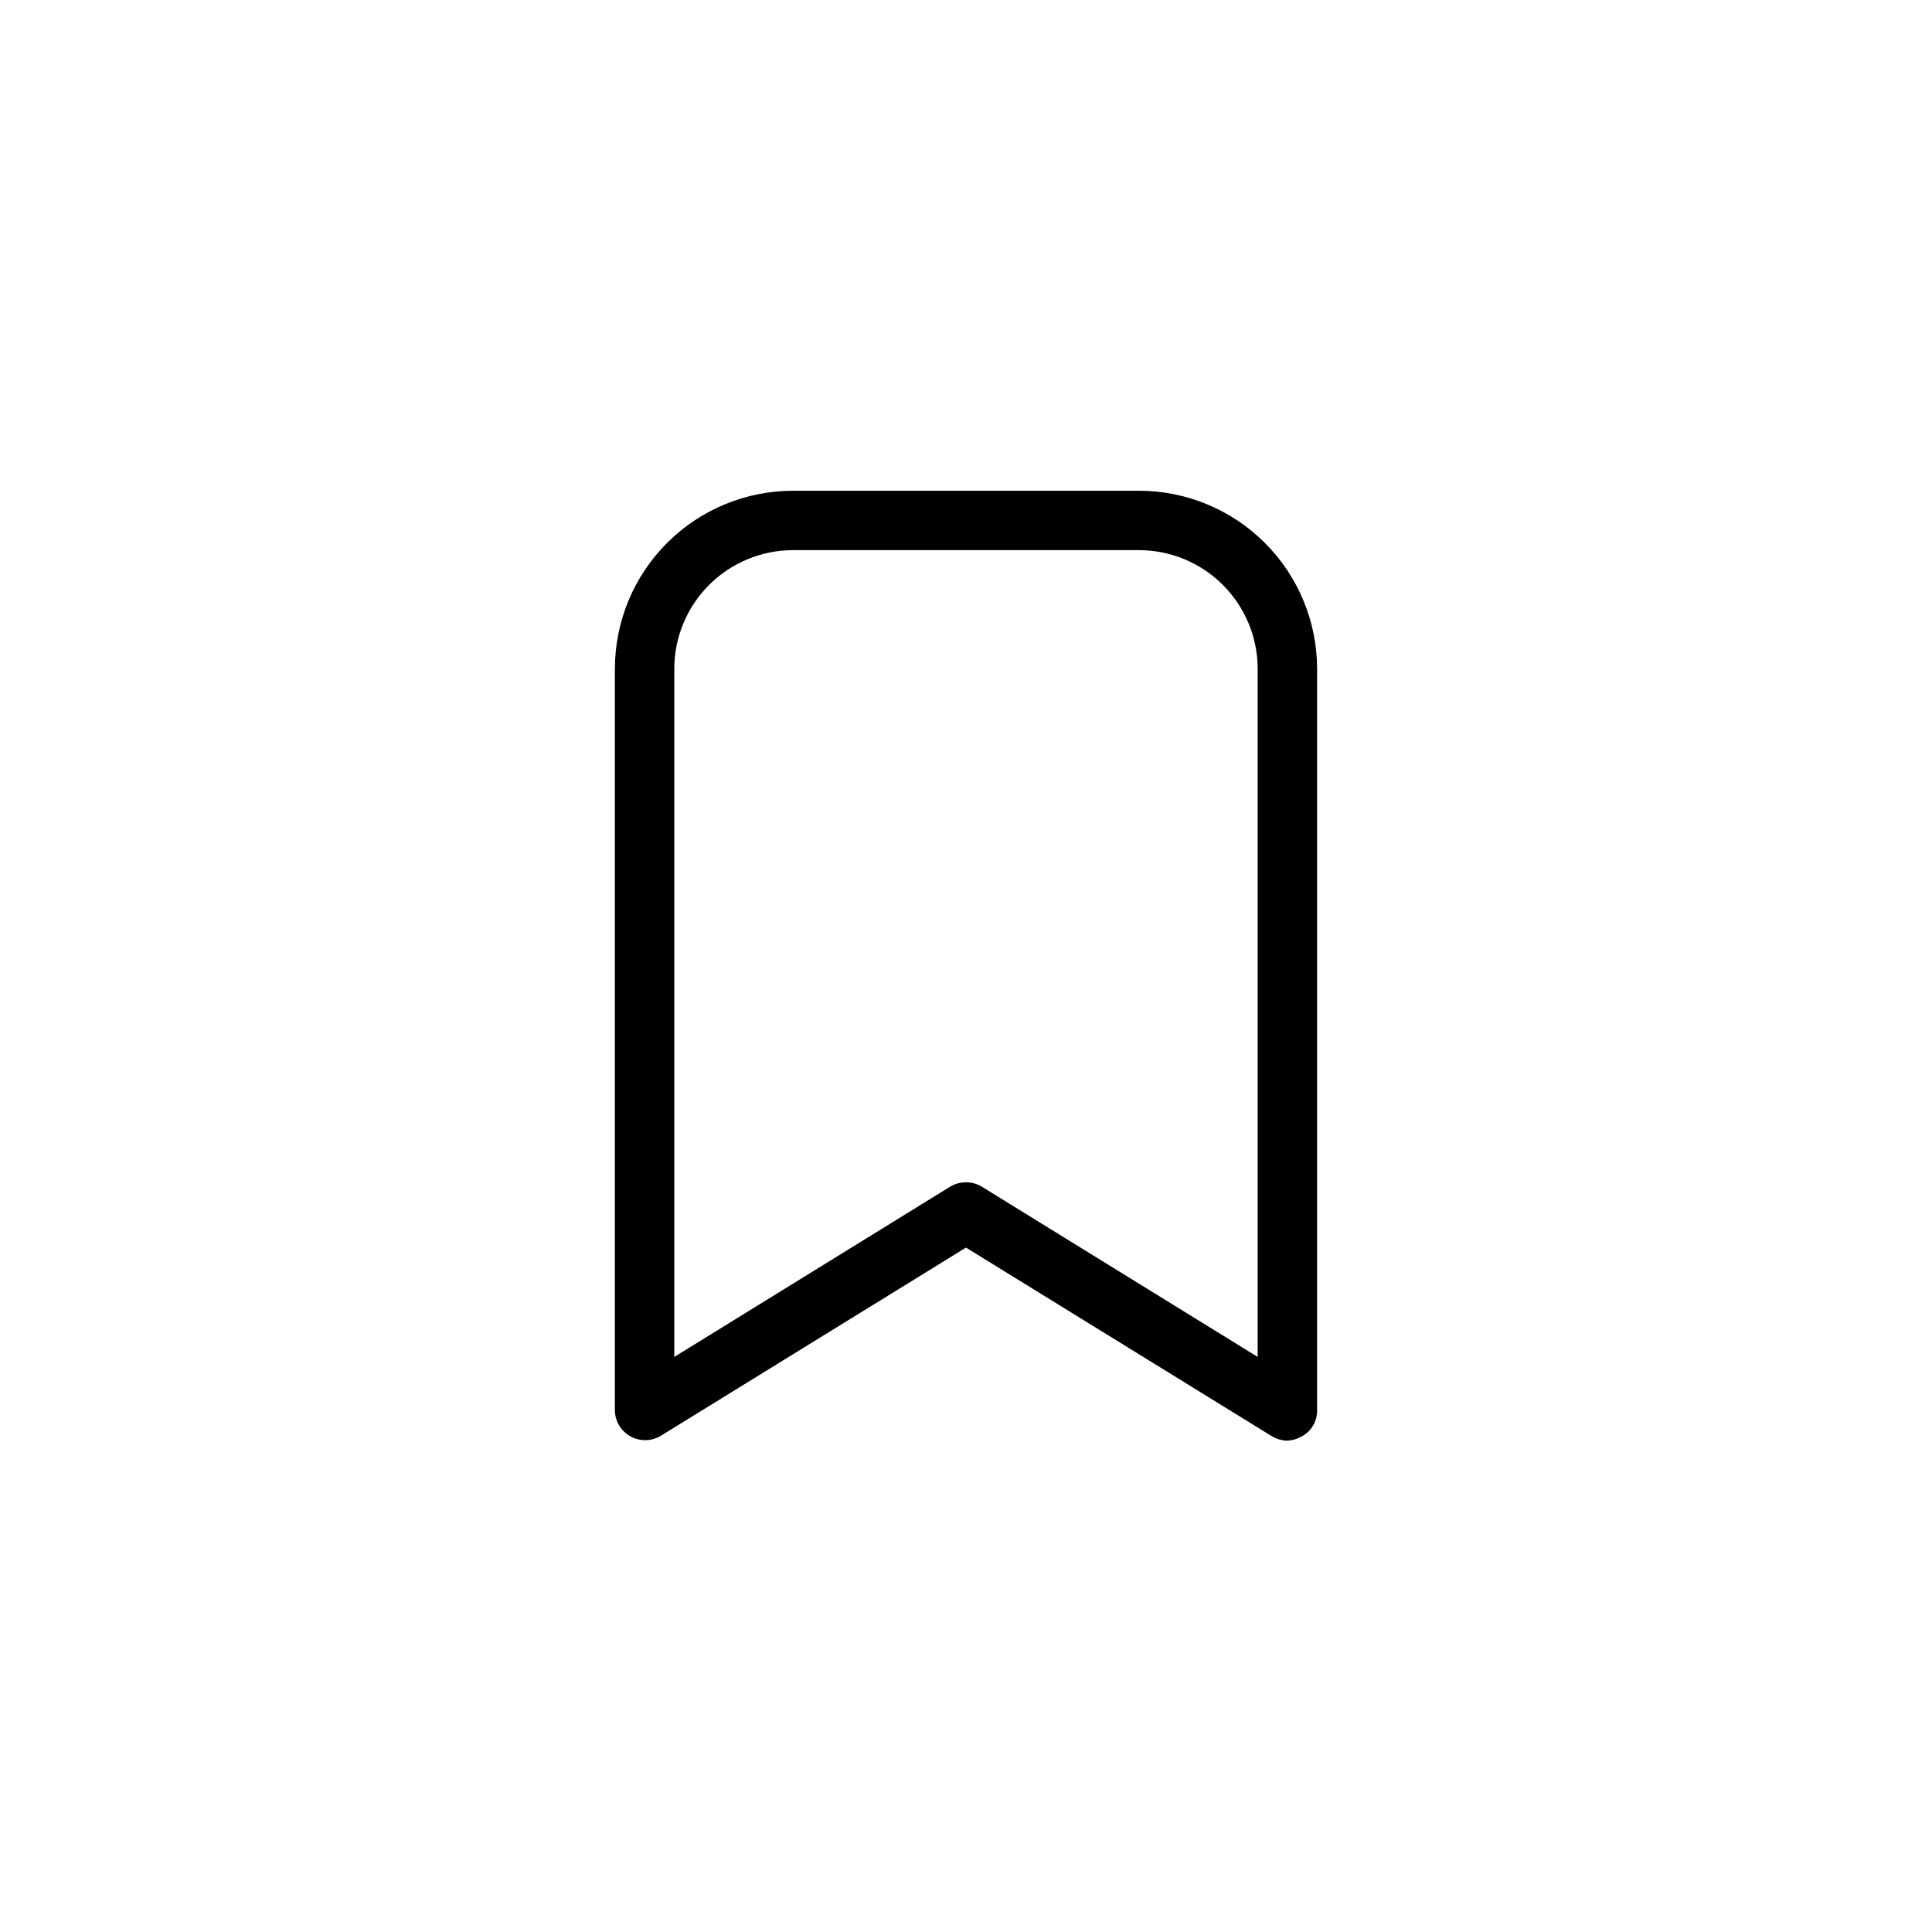<?xml version="1.0" encoding="UTF-8"?>
<!-- Uploaded to: SVG Repo, www.svgrepo.com, Generator: SVG Repo Mixer Tools -->
<svg fill="#000000" width="800px" height="800px" version="1.1" viewBox="144 144 512 512" xmlns="http://www.w3.org/2000/svg">
 <path d="m445.81 274.05h-91.629c-12.527 0-24.539 4.977-33.398 13.832-8.859 8.859-13.832 20.871-13.832 33.398v196.64c0.102 2.832 1.688 5.398 4.176 6.758 2.488 1.355 5.508 1.301 7.945-0.145l80.926-49.91 80.926 49.91h-0.004c1.277 0.793 2.746 1.23 4.25 1.258 1.328-0.07 2.621-0.449 3.781-1.102 2.504-1.332 4.078-3.934 4.094-6.769v-196.64c0-12.527-4.977-24.539-13.836-33.398-8.855-8.855-20.871-13.832-33.398-13.832zm31.488 229.55-73.211-45.184h0.004c-2.535-1.465-5.656-1.465-8.188 0l-73.211 45.184v-182.32c0-8.352 3.316-16.359 9.223-22.266 5.906-5.902 13.914-9.223 22.266-9.223h91.629c8.352 0 16.363 3.32 22.266 9.223 5.906 5.906 9.223 13.914 9.223 22.266z"/>
</svg>